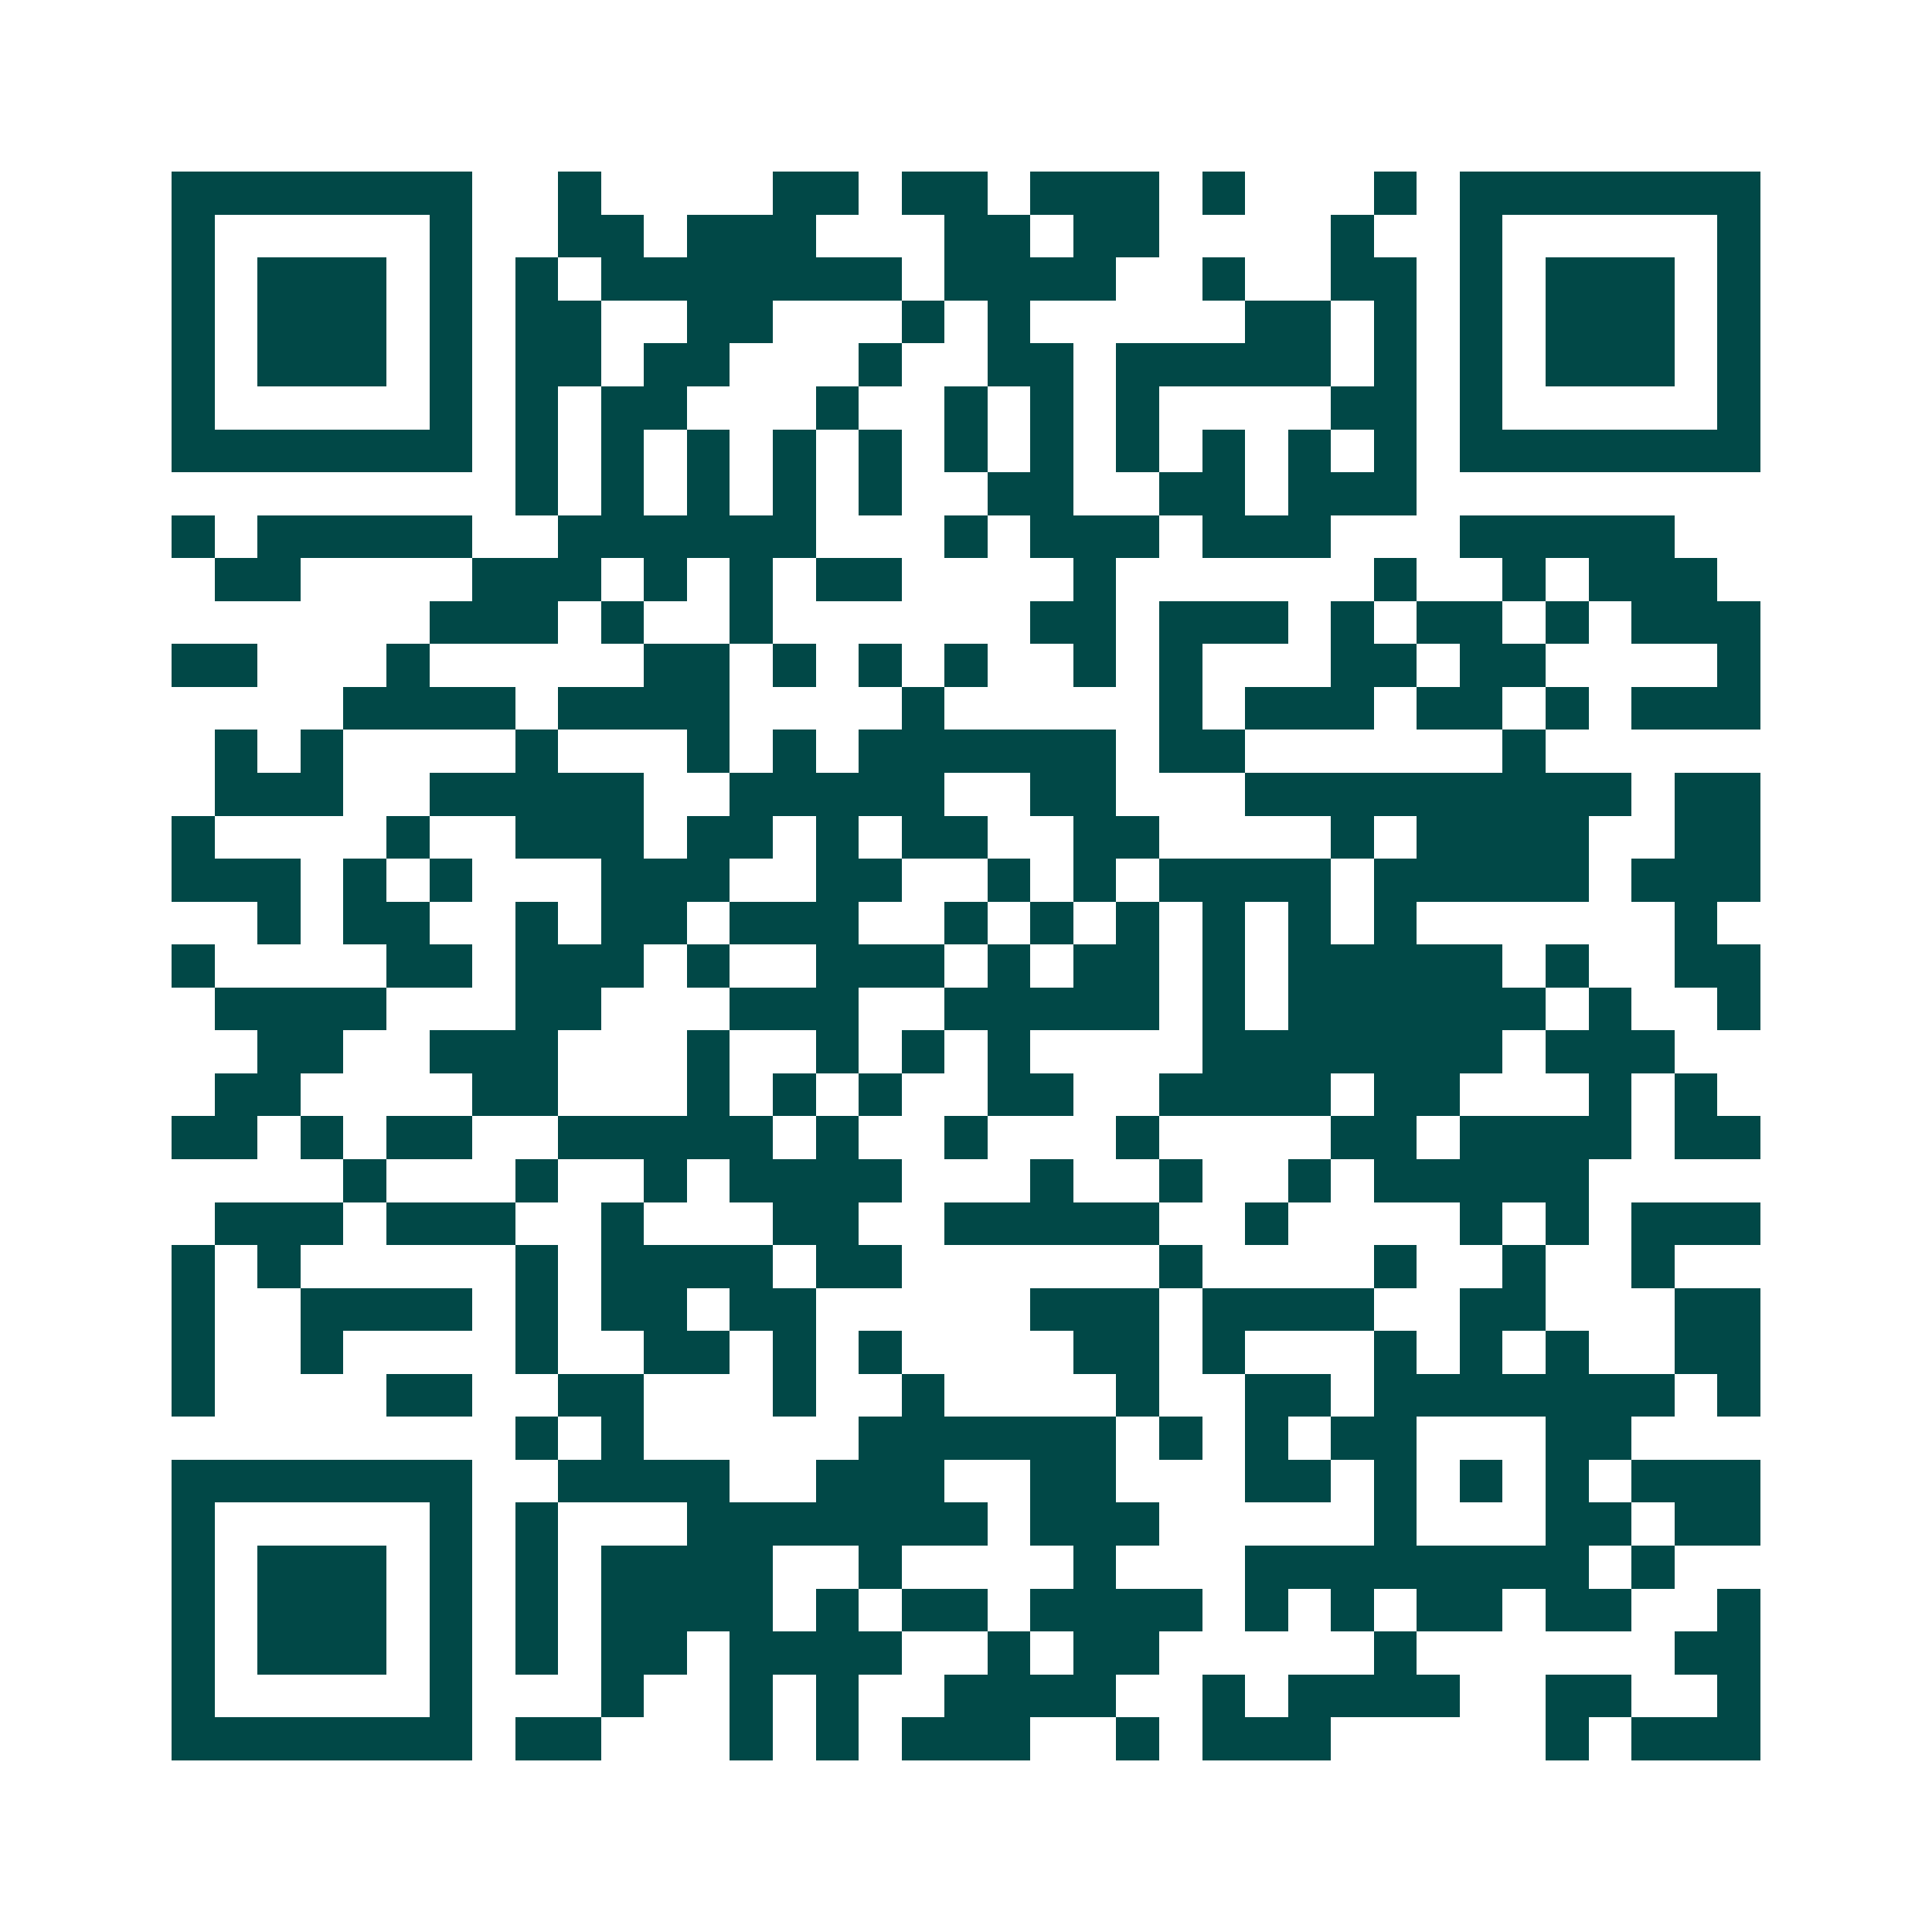 <svg xmlns="http://www.w3.org/2000/svg" width="200" height="200" viewBox="0 0 45 45" shape-rendering="crispEdges"><path fill="#ffffff" d="M0 0h45v45H0z"/><path stroke="#014847" d="M4 4.5h7m2 0h1m4 0h2m1 0h2m1 0h3m1 0h1m3 0h1m1 0h7M4 5.5h1m5 0h1m2 0h2m1 0h3m3 0h2m1 0h2m4 0h1m2 0h1m5 0h1M4 6.5h1m1 0h3m1 0h1m1 0h1m1 0h7m1 0h4m2 0h1m2 0h2m1 0h1m1 0h3m1 0h1M4 7.5h1m1 0h3m1 0h1m1 0h2m2 0h2m3 0h1m1 0h1m5 0h2m1 0h1m1 0h1m1 0h3m1 0h1M4 8.5h1m1 0h3m1 0h1m1 0h2m1 0h2m3 0h1m2 0h2m1 0h5m1 0h1m1 0h1m1 0h3m1 0h1M4 9.5h1m5 0h1m1 0h1m1 0h2m3 0h1m2 0h1m1 0h1m1 0h1m4 0h2m1 0h1m5 0h1M4 10.5h7m1 0h1m1 0h1m1 0h1m1 0h1m1 0h1m1 0h1m1 0h1m1 0h1m1 0h1m1 0h1m1 0h1m1 0h7M12 11.5h1m1 0h1m1 0h1m1 0h1m1 0h1m2 0h2m2 0h2m1 0h3M4 12.5h1m1 0h5m2 0h6m3 0h1m1 0h3m1 0h3m3 0h5M5 13.5h2m4 0h3m1 0h1m1 0h1m1 0h2m4 0h1m6 0h1m2 0h1m1 0h3M10 14.5h3m1 0h1m2 0h1m6 0h2m1 0h3m1 0h1m1 0h2m1 0h1m1 0h3M4 15.5h2m3 0h1m5 0h2m1 0h1m1 0h1m1 0h1m2 0h1m1 0h1m3 0h2m1 0h2m4 0h1M8 16.5h4m1 0h4m4 0h1m5 0h1m1 0h3m1 0h2m1 0h1m1 0h3M5 17.5h1m1 0h1m4 0h1m3 0h1m1 0h1m1 0h6m1 0h2m6 0h1M5 18.5h3m2 0h5m2 0h5m2 0h2m3 0h9m1 0h2M4 19.5h1m4 0h1m2 0h3m1 0h2m1 0h1m1 0h2m2 0h2m4 0h1m1 0h4m2 0h2M4 20.5h3m1 0h1m1 0h1m3 0h3m2 0h2m2 0h1m1 0h1m1 0h4m1 0h5m1 0h3M6 21.5h1m1 0h2m2 0h1m1 0h2m1 0h3m2 0h1m1 0h1m1 0h1m1 0h1m1 0h1m1 0h1m6 0h1M4 22.5h1m4 0h2m1 0h3m1 0h1m2 0h3m1 0h1m1 0h2m1 0h1m1 0h5m1 0h1m2 0h2M5 23.5h4m3 0h2m3 0h3m2 0h5m1 0h1m1 0h6m1 0h1m2 0h1M6 24.5h2m2 0h3m3 0h1m2 0h1m1 0h1m1 0h1m4 0h7m1 0h3M5 25.5h2m4 0h2m3 0h1m1 0h1m1 0h1m2 0h2m2 0h4m1 0h2m3 0h1m1 0h1M4 26.5h2m1 0h1m1 0h2m2 0h5m1 0h1m2 0h1m3 0h1m4 0h2m1 0h4m1 0h2M8 27.5h1m3 0h1m2 0h1m1 0h4m3 0h1m2 0h1m2 0h1m1 0h5M5 28.5h3m1 0h3m2 0h1m3 0h2m2 0h5m2 0h1m4 0h1m1 0h1m1 0h3M4 29.5h1m1 0h1m5 0h1m1 0h4m1 0h2m6 0h1m4 0h1m2 0h1m2 0h1M4 30.5h1m2 0h4m1 0h1m1 0h2m1 0h2m5 0h3m1 0h4m2 0h2m3 0h2M4 31.5h1m2 0h1m4 0h1m2 0h2m1 0h1m1 0h1m4 0h2m1 0h1m3 0h1m1 0h1m1 0h1m2 0h2M4 32.5h1m4 0h2m2 0h2m3 0h1m2 0h1m4 0h1m2 0h2m1 0h7m1 0h1M12 33.5h1m1 0h1m5 0h6m1 0h1m1 0h1m1 0h2m3 0h2M4 34.5h7m2 0h4m2 0h3m2 0h2m3 0h2m1 0h1m1 0h1m1 0h1m1 0h3M4 35.5h1m5 0h1m1 0h1m3 0h7m1 0h3m5 0h1m3 0h2m1 0h2M4 36.5h1m1 0h3m1 0h1m1 0h1m1 0h4m2 0h1m4 0h1m3 0h8m1 0h1M4 37.5h1m1 0h3m1 0h1m1 0h1m1 0h4m1 0h1m1 0h2m1 0h4m1 0h1m1 0h1m1 0h2m1 0h2m2 0h1M4 38.5h1m1 0h3m1 0h1m1 0h1m1 0h2m1 0h4m2 0h1m1 0h2m5 0h1m6 0h2M4 39.5h1m5 0h1m3 0h1m2 0h1m1 0h1m2 0h4m2 0h1m1 0h4m2 0h2m2 0h1M4 40.5h7m1 0h2m3 0h1m1 0h1m1 0h3m2 0h1m1 0h3m5 0h1m1 0h3"/></svg>
